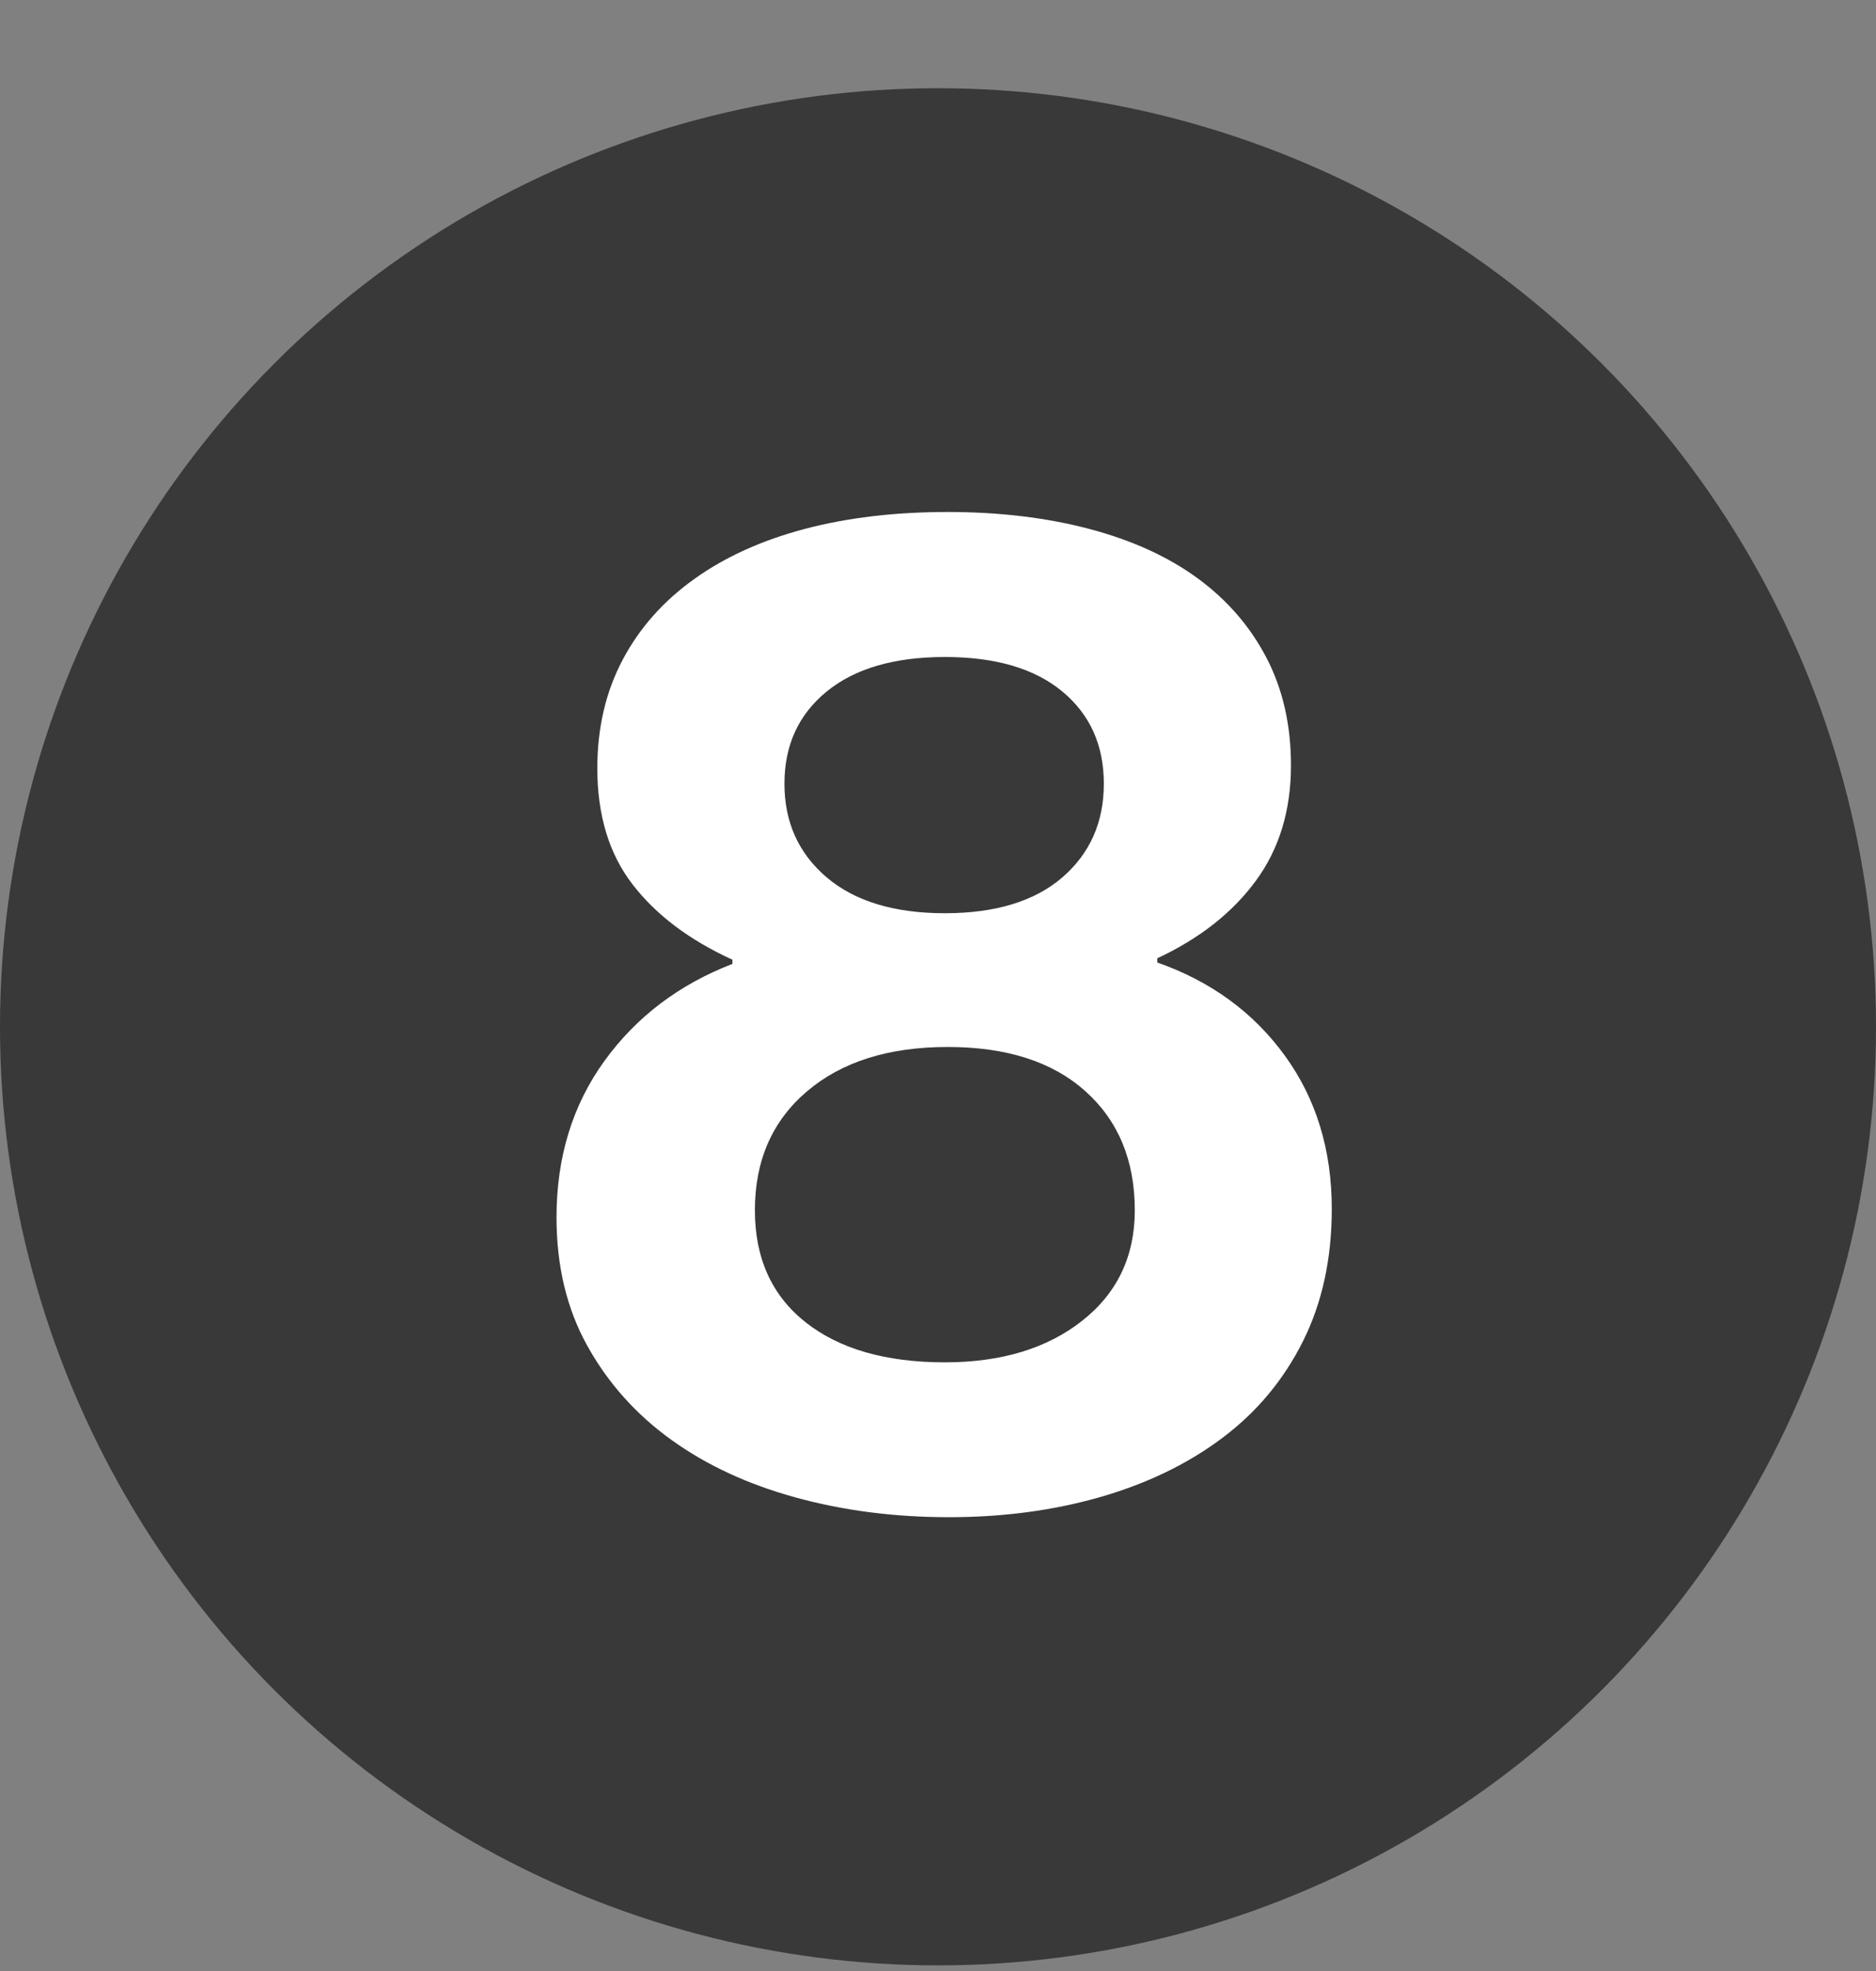 <?xml version="1.0" encoding="UTF-8"?> <svg xmlns="http://www.w3.org/2000/svg" xmlns:xlink="http://www.w3.org/1999/xlink" width="20px" height="21px" viewBox="0 0 20 21" version="1.1"><rect x="0" y="0" width="20" height="21" fill="#808080" stroke="none"/><title>4</title><g id="SEAPORT-DISTRICT" stroke="none" stroke-width="1" fill="none" fill-rule="evenodd"><g id="Financial-Disitrict_V3_00_C" transform="translate(-110, -3100)"><g id="Transportation-Map" transform="translate(70, 2573)"><g id="References" transform="translate(39, 101)"><g id="4-min-walk" transform="translate(0, 251.94)"><g id="1-2-3-4" transform="translate(1, 86)"><g id="4" transform="translate(0, 89)"><circle id="Oval" fill="#383938" cx="10" cy="10" r="10"></circle><path d="M10.118,15.225 C10.698,15.225 11.238,15.152 11.738,15.008 C12.238,14.863 12.671,14.652 13.036,14.377 C13.401,14.102 13.686,13.76 13.891,13.35 C14.096,12.94 14.198,12.47 14.198,11.94 C14.198,11.31 14.031,10.765 13.696,10.305 C13.361,9.845 12.908,9.515 12.338,9.315 L12.338,9.315 L12.338,9.27 C12.788,9.06 13.138,8.785 13.388,8.445 C13.638,8.105 13.763,7.695 13.763,7.215 C13.763,6.785 13.676,6.402 13.501,6.067 C13.326,5.732 13.081,5.45 12.766,5.22 C12.451,4.99 12.066,4.815 11.611,4.695 C11.156,4.575 10.653,4.515 10.103,4.515 C9.543,4.515 9.036,4.575 8.581,4.695 C8.126,4.815 7.733,4.992 7.403,5.228 C7.073,5.463 6.818,5.75 6.638,6.09 C6.458,6.43 6.368,6.815 6.368,7.245 C6.368,7.745 6.493,8.158 6.743,8.482 C6.993,8.807 7.348,9.075 7.808,9.285 L7.808,9.285 L7.808,9.33 C7.238,9.55 6.783,9.895 6.443,10.365 C6.103,10.835 5.933,11.39 5.933,12.03 C5.933,12.55 6.043,13.008 6.263,13.402 C6.483,13.797 6.781,14.13 7.156,14.4 C7.531,14.67 7.973,14.875 8.483,15.015 C8.993,15.155 9.538,15.225 10.118,15.225 Z M10.073,8.79 C9.533,8.79 9.113,8.662 8.813,8.408 C8.513,8.152 8.363,7.82 8.363,7.41 C8.363,7 8.513,6.673 8.813,6.428 C9.113,6.183 9.533,6.06 10.073,6.06 C10.613,6.06 11.031,6.183 11.326,6.428 C11.621,6.673 11.768,7 11.768,7.41 C11.768,7.82 11.621,8.152 11.326,8.408 C11.031,8.662 10.613,8.79 10.073,8.79 Z M10.073,13.575 C9.443,13.575 8.948,13.432 8.588,13.148 C8.228,12.863 8.048,12.465 8.048,11.955 C8.048,11.425 8.233,11.002 8.603,10.688 C8.973,10.373 9.473,10.215 10.103,10.215 C10.733,10.215 11.223,10.373 11.573,10.688 C11.923,11.002 12.098,11.425 12.098,11.955 C12.098,12.445 11.911,12.838 11.536,13.133 C11.161,13.428 10.673,13.575 10.073,13.575 Z" id="8" fill="#FFFFFF" fill-rule="nonzero"></path></g></g></g></g></g></g></g></svg> 